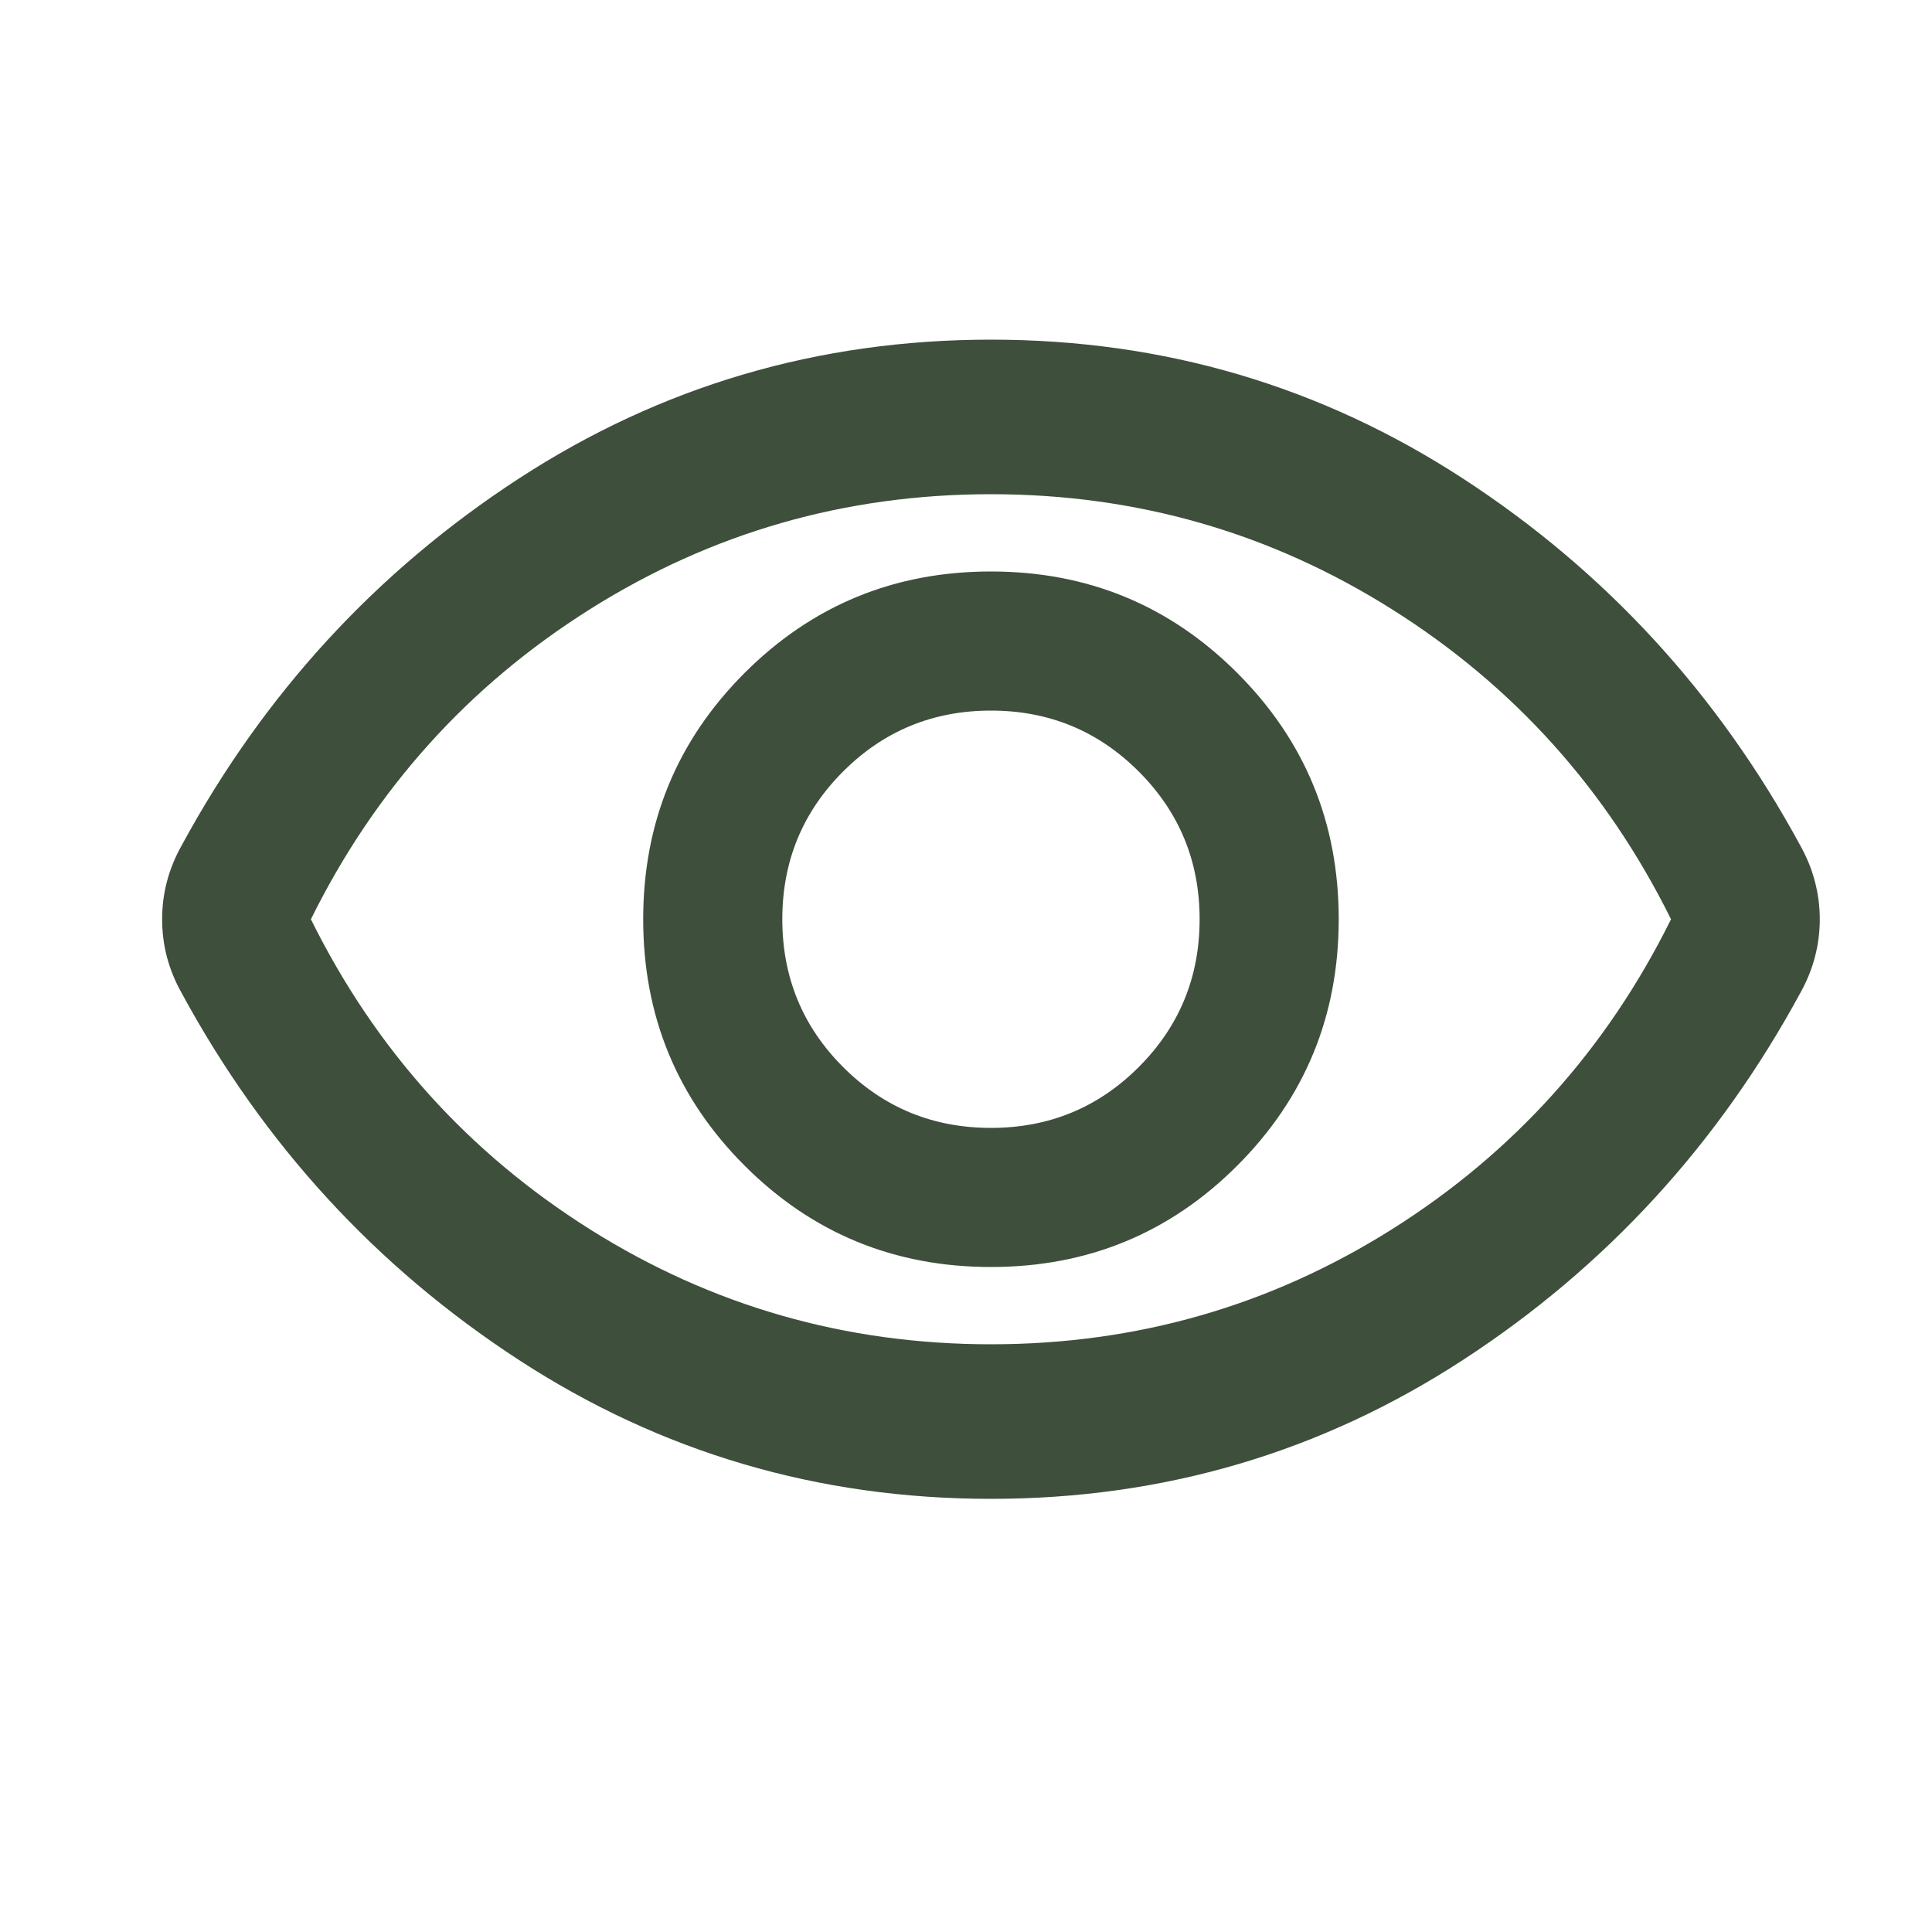 <svg width="25" height="25" viewBox="0 0 25 25" fill="none" xmlns="http://www.w3.org/2000/svg">
<mask id="mask0_194_111" style="mask-type:alpha" maskUnits="userSpaceOnUse" x="0" y="0" width="25" height="25">
<rect x="0.823" y="0.395" width="24" height="24" fill="#D9D9D9"/>
</mask>
<g mask="url(#mask0_194_111)">
<path d="M12.823 16.395C14.073 16.395 15.135 15.958 16.01 15.083C16.885 14.208 17.323 13.145 17.323 11.895C17.323 10.645 16.885 9.583 16.01 8.708C15.135 7.833 14.073 7.395 12.823 7.395C11.573 7.395 10.51 7.833 9.635 8.708C8.76 9.583 8.323 10.645 8.323 11.895C8.323 13.145 8.76 14.208 9.635 15.083C10.51 15.958 11.573 16.395 12.823 16.395ZM12.823 14.595C12.073 14.595 11.435 14.333 10.91 13.808C10.385 13.283 10.123 12.645 10.123 11.895C10.123 11.145 10.385 10.508 10.91 9.983C11.435 9.458 12.073 9.195 12.823 9.195C13.573 9.195 14.21 9.458 14.735 9.983C15.26 10.508 15.523 11.145 15.523 11.895C15.523 12.645 15.26 13.283 14.735 13.808C14.21 14.333 13.573 14.595 12.823 14.595ZM12.823 19.395C10.589 19.395 8.552 18.795 6.71 17.595C4.868 16.395 3.414 14.812 2.348 12.845C2.264 12.695 2.202 12.541 2.16 12.383C2.118 12.224 2.098 12.062 2.098 11.895C2.098 11.729 2.118 11.566 2.16 11.408C2.202 11.249 2.264 11.095 2.348 10.945C3.414 8.978 4.868 7.395 6.71 6.195C8.552 4.995 10.589 4.395 12.823 4.395C15.056 4.395 17.093 4.995 18.935 6.195C20.777 7.395 22.231 8.978 23.298 10.945C23.381 11.095 23.444 11.249 23.485 11.408C23.527 11.566 23.548 11.729 23.548 11.895C23.548 12.062 23.527 12.224 23.485 12.383C23.444 12.541 23.381 12.695 23.298 12.845C22.231 14.812 20.777 16.395 18.935 17.595C17.093 18.795 15.056 19.395 12.823 19.395ZM12.823 17.395C14.706 17.395 16.435 16.899 18.01 15.908C19.585 14.916 20.789 13.579 21.623 11.895C20.789 10.212 19.585 8.874 18.01 7.883C16.435 6.891 14.706 6.395 12.823 6.395C10.939 6.395 9.21 6.891 7.635 7.883C6.06 8.874 4.856 10.212 4.023 11.895C4.856 13.579 6.06 14.916 7.635 15.908C9.21 16.899 10.939 17.395 12.823 17.395Z" fill="#3E4F3C"/>
</g>
</svg>
